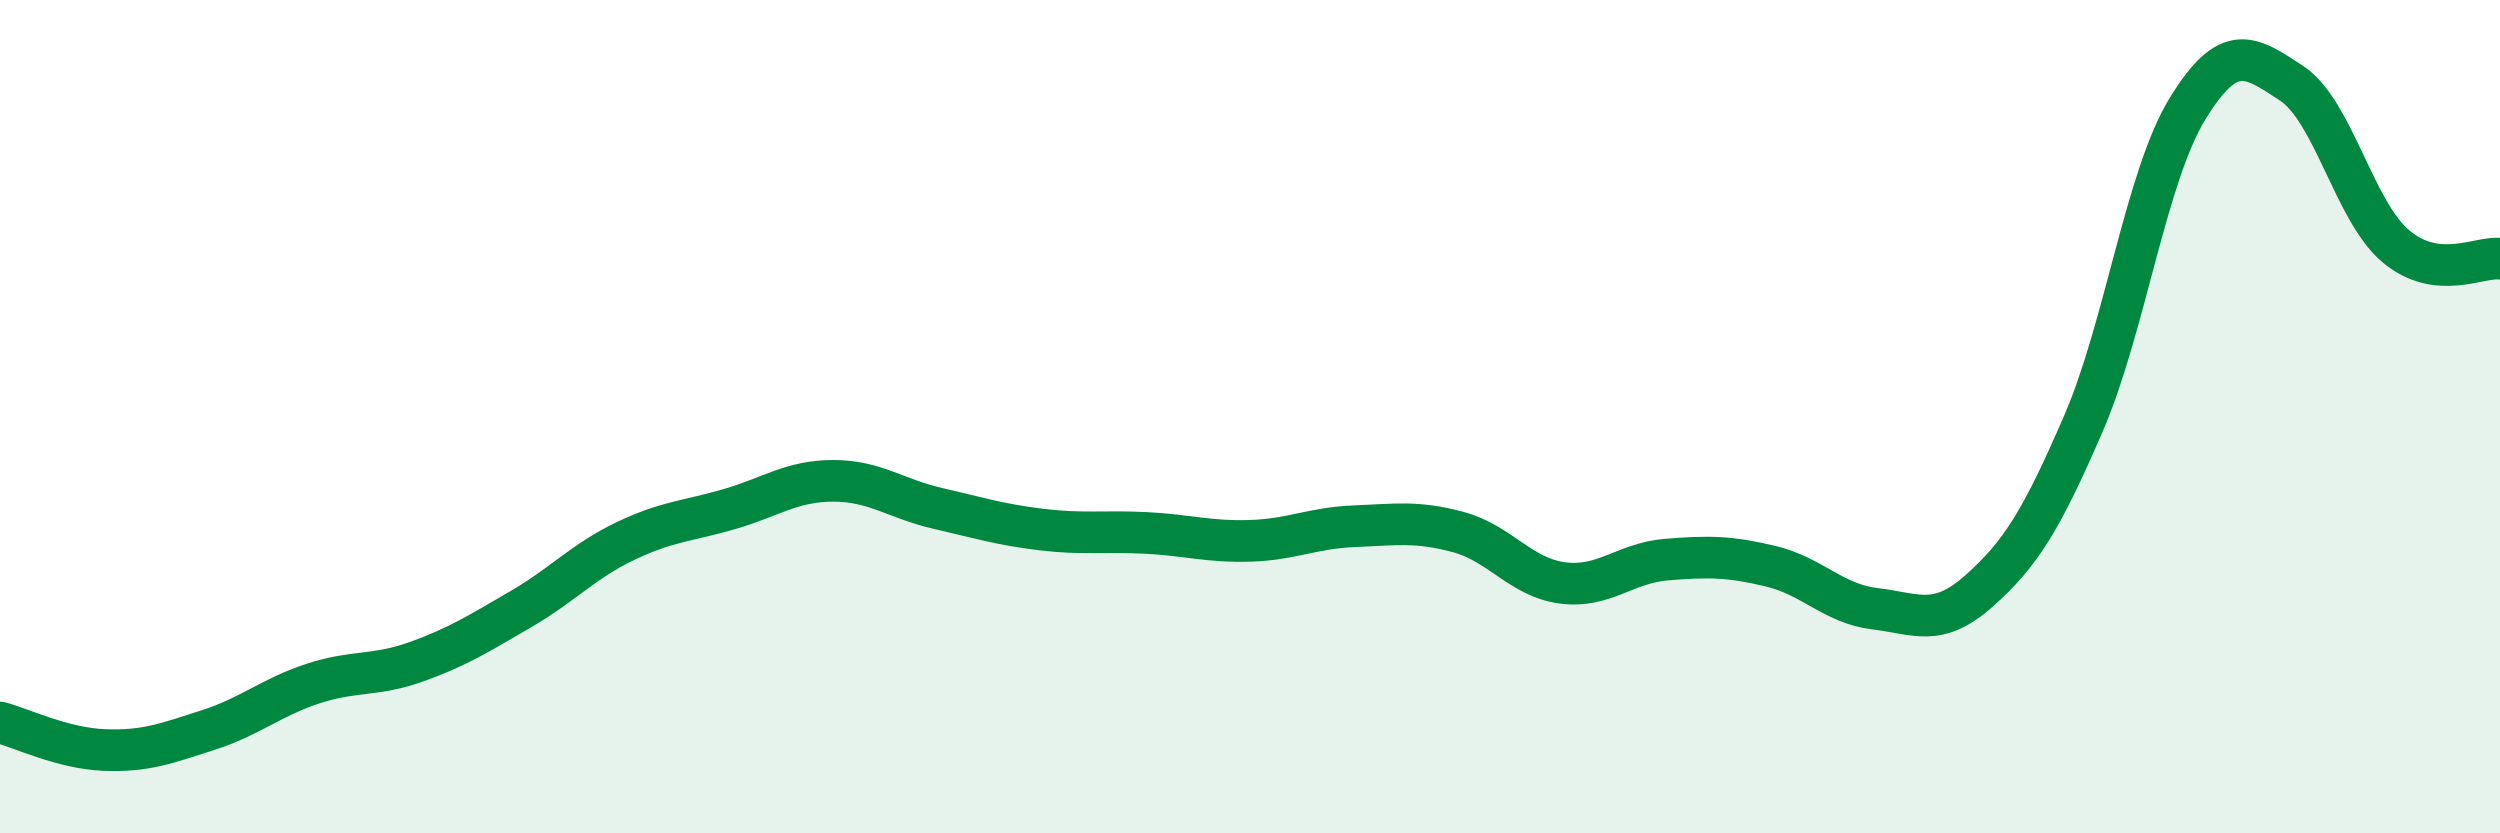 
    <svg width="60" height="20" viewBox="0 0 60 20" xmlns="http://www.w3.org/2000/svg">
      <path
        d="M 0,17.34 C 0.5,17.47 1.5,17.96 2.5,18 C 3.5,18.04 4,17.84 5,17.52 C 6,17.2 6.5,16.74 7.5,16.41 C 8.5,16.08 9,16.24 10,15.88 C 11,15.52 11.5,15.2 12.5,14.62 C 13.5,14.04 14,13.47 15,12.99 C 16,12.51 16.5,12.51 17.5,12.22 C 18.5,11.93 19,11.54 20,11.54 C 21,11.54 21.5,11.97 22.5,12.2 C 23.5,12.43 24,12.59 25,12.71 C 26,12.83 26.5,12.74 27.5,12.79 C 28.5,12.84 29,13.01 30,12.98 C 31,12.95 31.5,12.67 32.5,12.63 C 33.5,12.59 34,12.5 35,12.77 C 36,13.04 36.5,13.86 37.5,13.99 C 38.5,14.12 39,13.51 40,13.43 C 41,13.35 41.5,13.35 42.5,13.59 C 43.5,13.83 44,14.49 45,14.61 C 46,14.73 46.5,15.07 47.5,14.18 C 48.5,13.29 49,12.48 50,10.17 C 51,7.86 51.5,4.24 52.5,2.61 C 53.5,0.98 54,1.34 55,2 C 56,2.66 56.5,5.07 57.5,5.91 C 58.5,6.75 59.5,6.15 60,6.21L60 20L0 20Z"
        fill="#008740"
        opacity="0.1"
        stroke-linecap="round"
        stroke-linejoin="round"
      />
      <path
        d="M 0,17.34 C 0.5,17.47 1.5,17.96 2.5,18 C 3.5,18.04 4,17.84 5,17.52 C 6,17.2 6.5,16.74 7.5,16.41 C 8.5,16.08 9,16.24 10,15.88 C 11,15.52 11.5,15.2 12.5,14.62 C 13.5,14.04 14,13.47 15,12.99 C 16,12.51 16.5,12.51 17.5,12.22 C 18.5,11.93 19,11.54 20,11.54 C 21,11.54 21.5,11.97 22.5,12.2 C 23.5,12.43 24,12.59 25,12.71 C 26,12.83 26.5,12.74 27.5,12.79 C 28.5,12.84 29,13.01 30,12.98 C 31,12.95 31.5,12.67 32.5,12.63 C 33.5,12.59 34,12.5 35,12.77 C 36,13.04 36.5,13.86 37.5,13.99 C 38.5,14.12 39,13.51 40,13.43 C 41,13.35 41.5,13.35 42.5,13.59 C 43.5,13.83 44,14.49 45,14.61 C 46,14.73 46.5,15.07 47.5,14.18 C 48.5,13.29 49,12.48 50,10.17 C 51,7.86 51.5,4.24 52.5,2.61 C 53.5,0.98 54,1.34 55,2 C 56,2.66 56.5,5.07 57.5,5.91 C 58.5,6.75 59.5,6.15 60,6.21"
        stroke="#008740"
        stroke-width="1"
        fill="none"
        stroke-linecap="round"
        stroke-linejoin="round"
      />
    </svg>
  